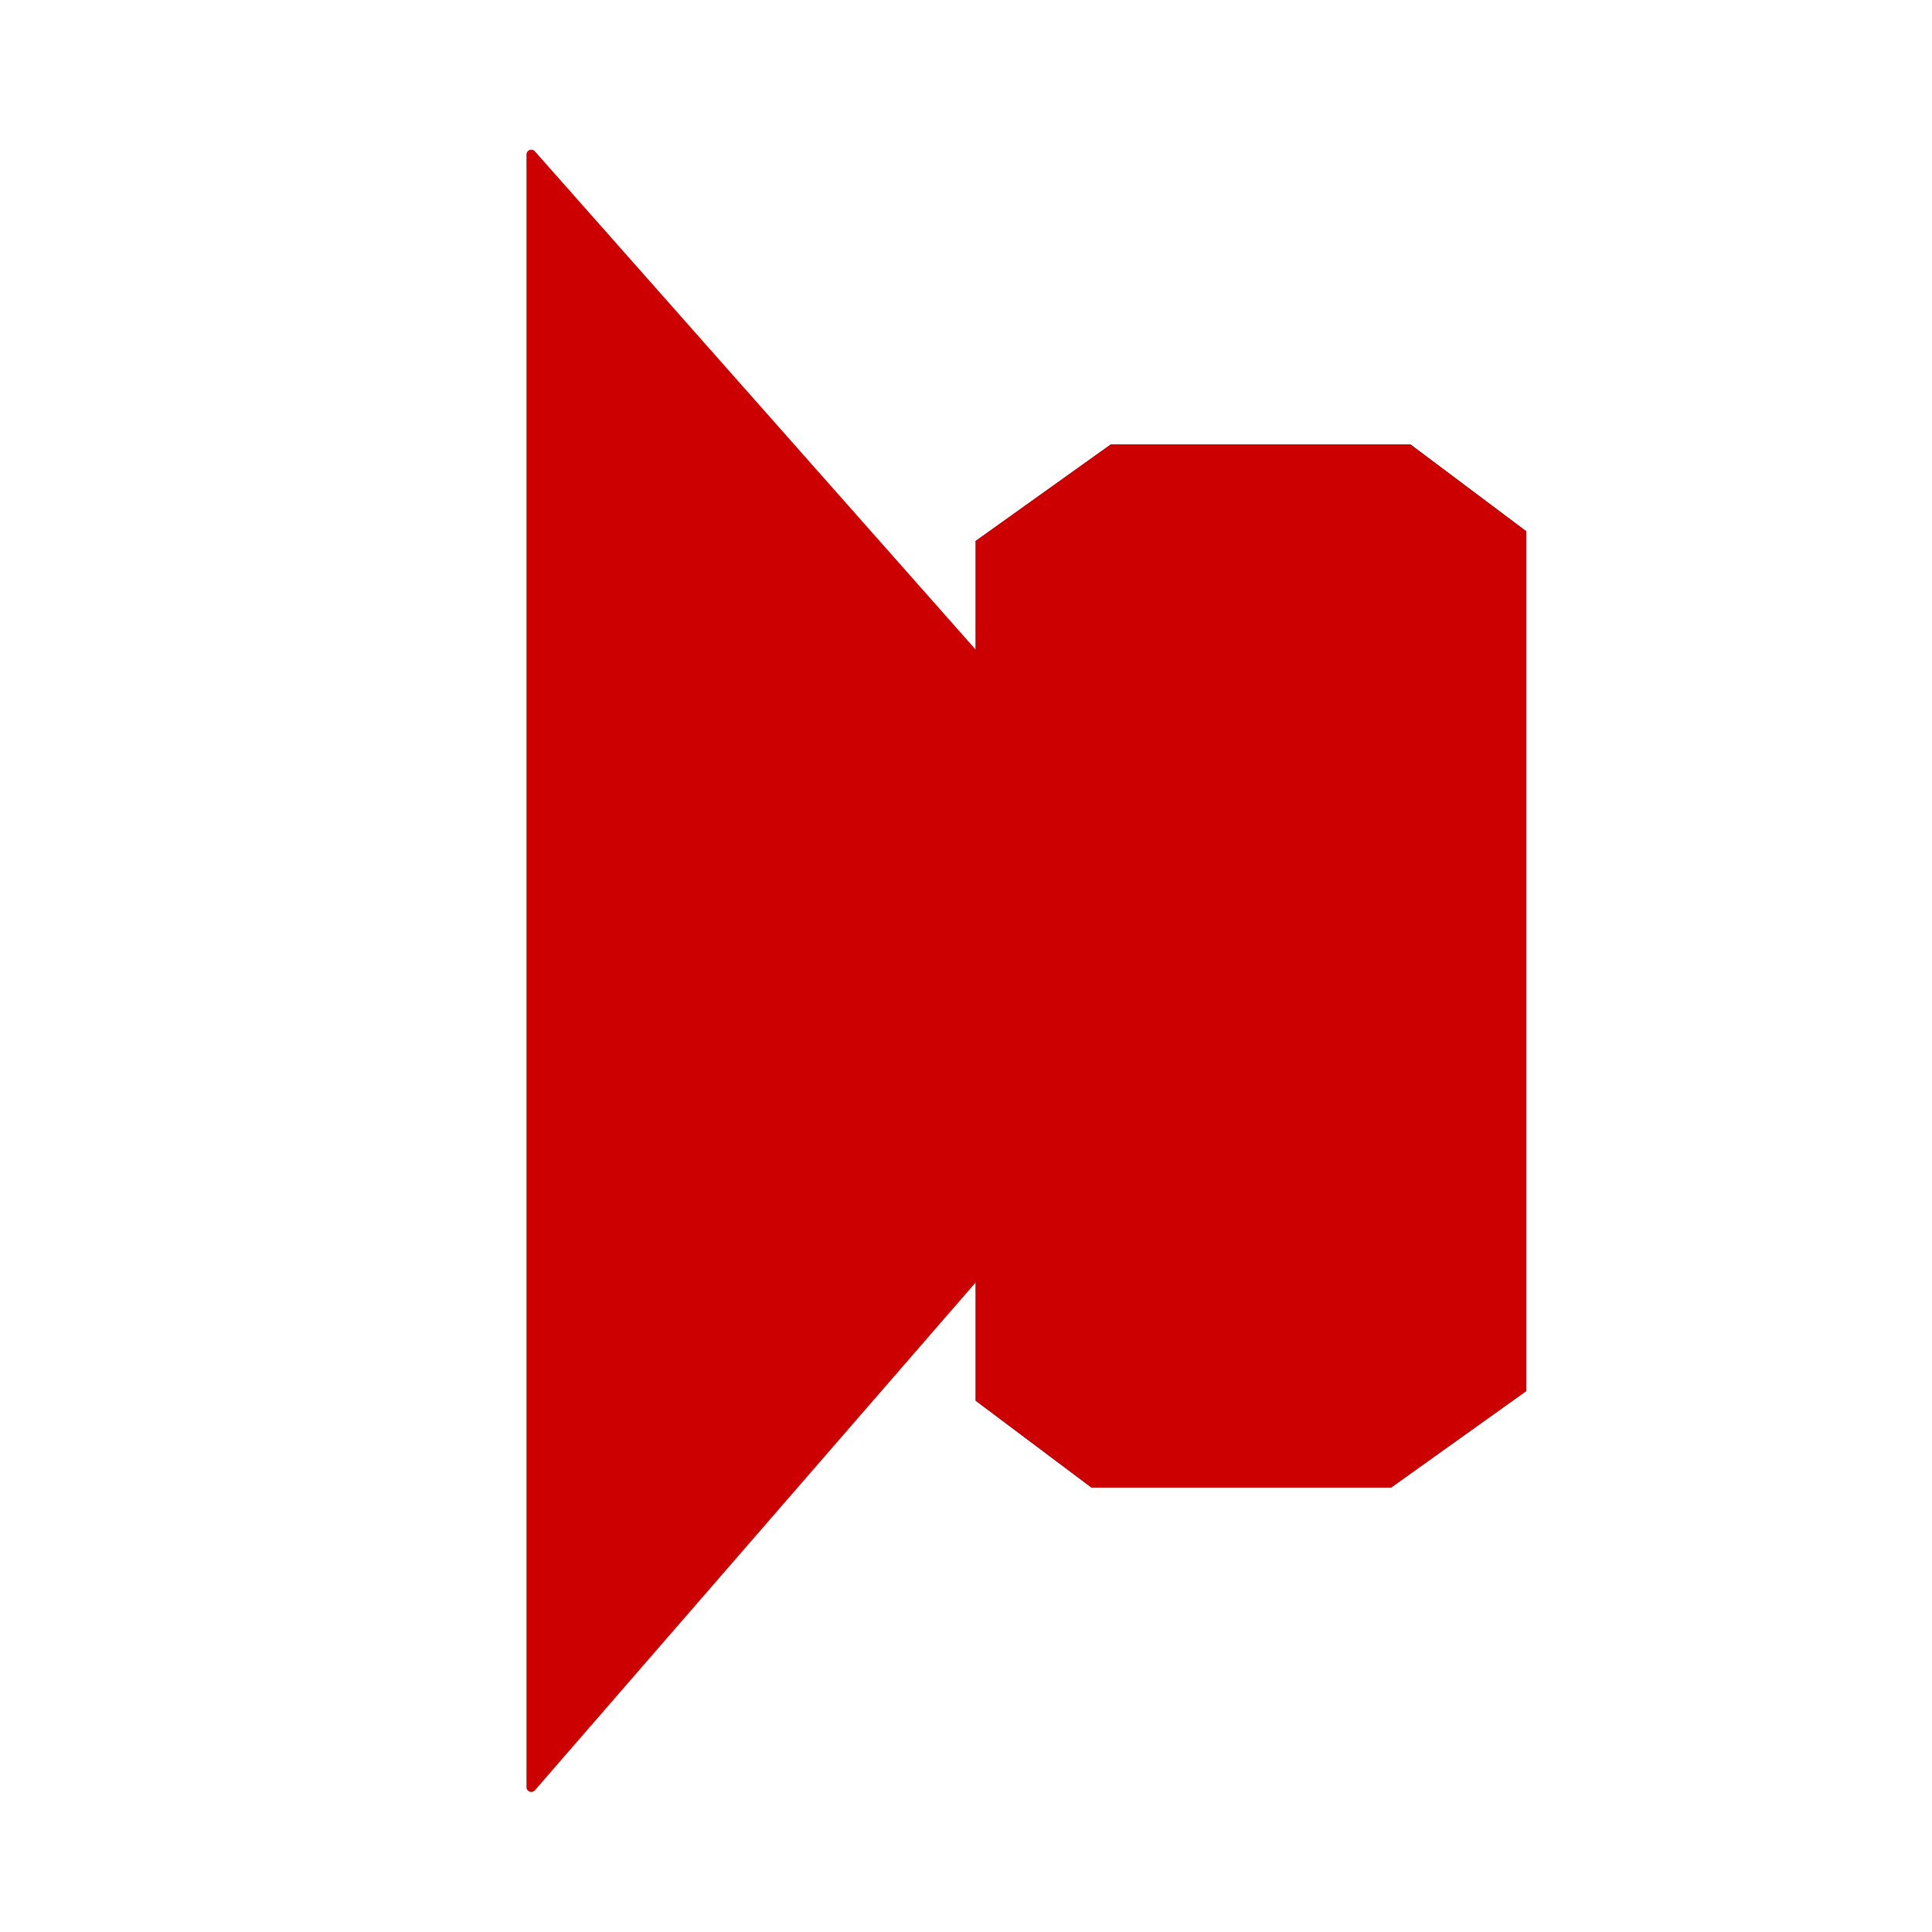 <?xml version="1.0" encoding="UTF-8" standalone="no"?>
<svg xmlns:xlink="http://www.w3.org/1999/xlink" height="10.0px" width="10.0px" xmlns="http://www.w3.org/2000/svg">
  <rect width="100%" height="100%" fill="#333333" stroke="none"/>
  <g transform="matrix(1.0, 0.0, 0.0, 1.0, 5.0, 5.0)">
    <path d="M0.05 1.6 L0.05 2.25 0.65 2.7 2.2 2.7 2.9 2.2 2.9 -2.25 2.3 -2.7 0.75 -2.7 0.05 -2.2 0.05 -1.6 -2.25 -4.2 -2.25 -1.9 -2.25 4.25 0.05 1.6 M5.0 5.0 L-5.0 5.0 -5.0 -5.0 5.0 -5.0 5.0 5.0" fill="#ffffff" fill-rule="evenodd" stroke="none"/>
    <path d="M0.05 1.6 L1.5 -0.05 0.05 -1.6 1.5 -0.05 0.05 1.6 -2.25 4.25 -2.25 -1.9 -2.25 -4.2 0.05 -1.6 0.05 -2.2 0.75 -2.7 2.3 -2.7 2.9 -2.25 2.9 2.2 2.2 2.7 0.65 2.7 0.05 2.25 0.05 1.6" fill="#cc0000" fill-rule="evenodd" stroke="none"/>
    <path d="M5.0 5.0 L-5.0 5.0 -5.0 -5.0 5.0 -5.0 5.0 5.0" fill="none" stroke="#ffffff" stroke-linecap="round" stroke-linejoin="round" stroke-width="0.05"/>
    <path d="M0.05 -1.6 L1.5 -0.05 0.05 1.6 -2.25 4.25 -2.25 -1.9 -2.25 -4.2 0.05 -1.6" fill="none" stroke="#cc0000" stroke-linecap="round" stroke-linejoin="round" stroke-width="0.05"/>
  </g>
</svg>
